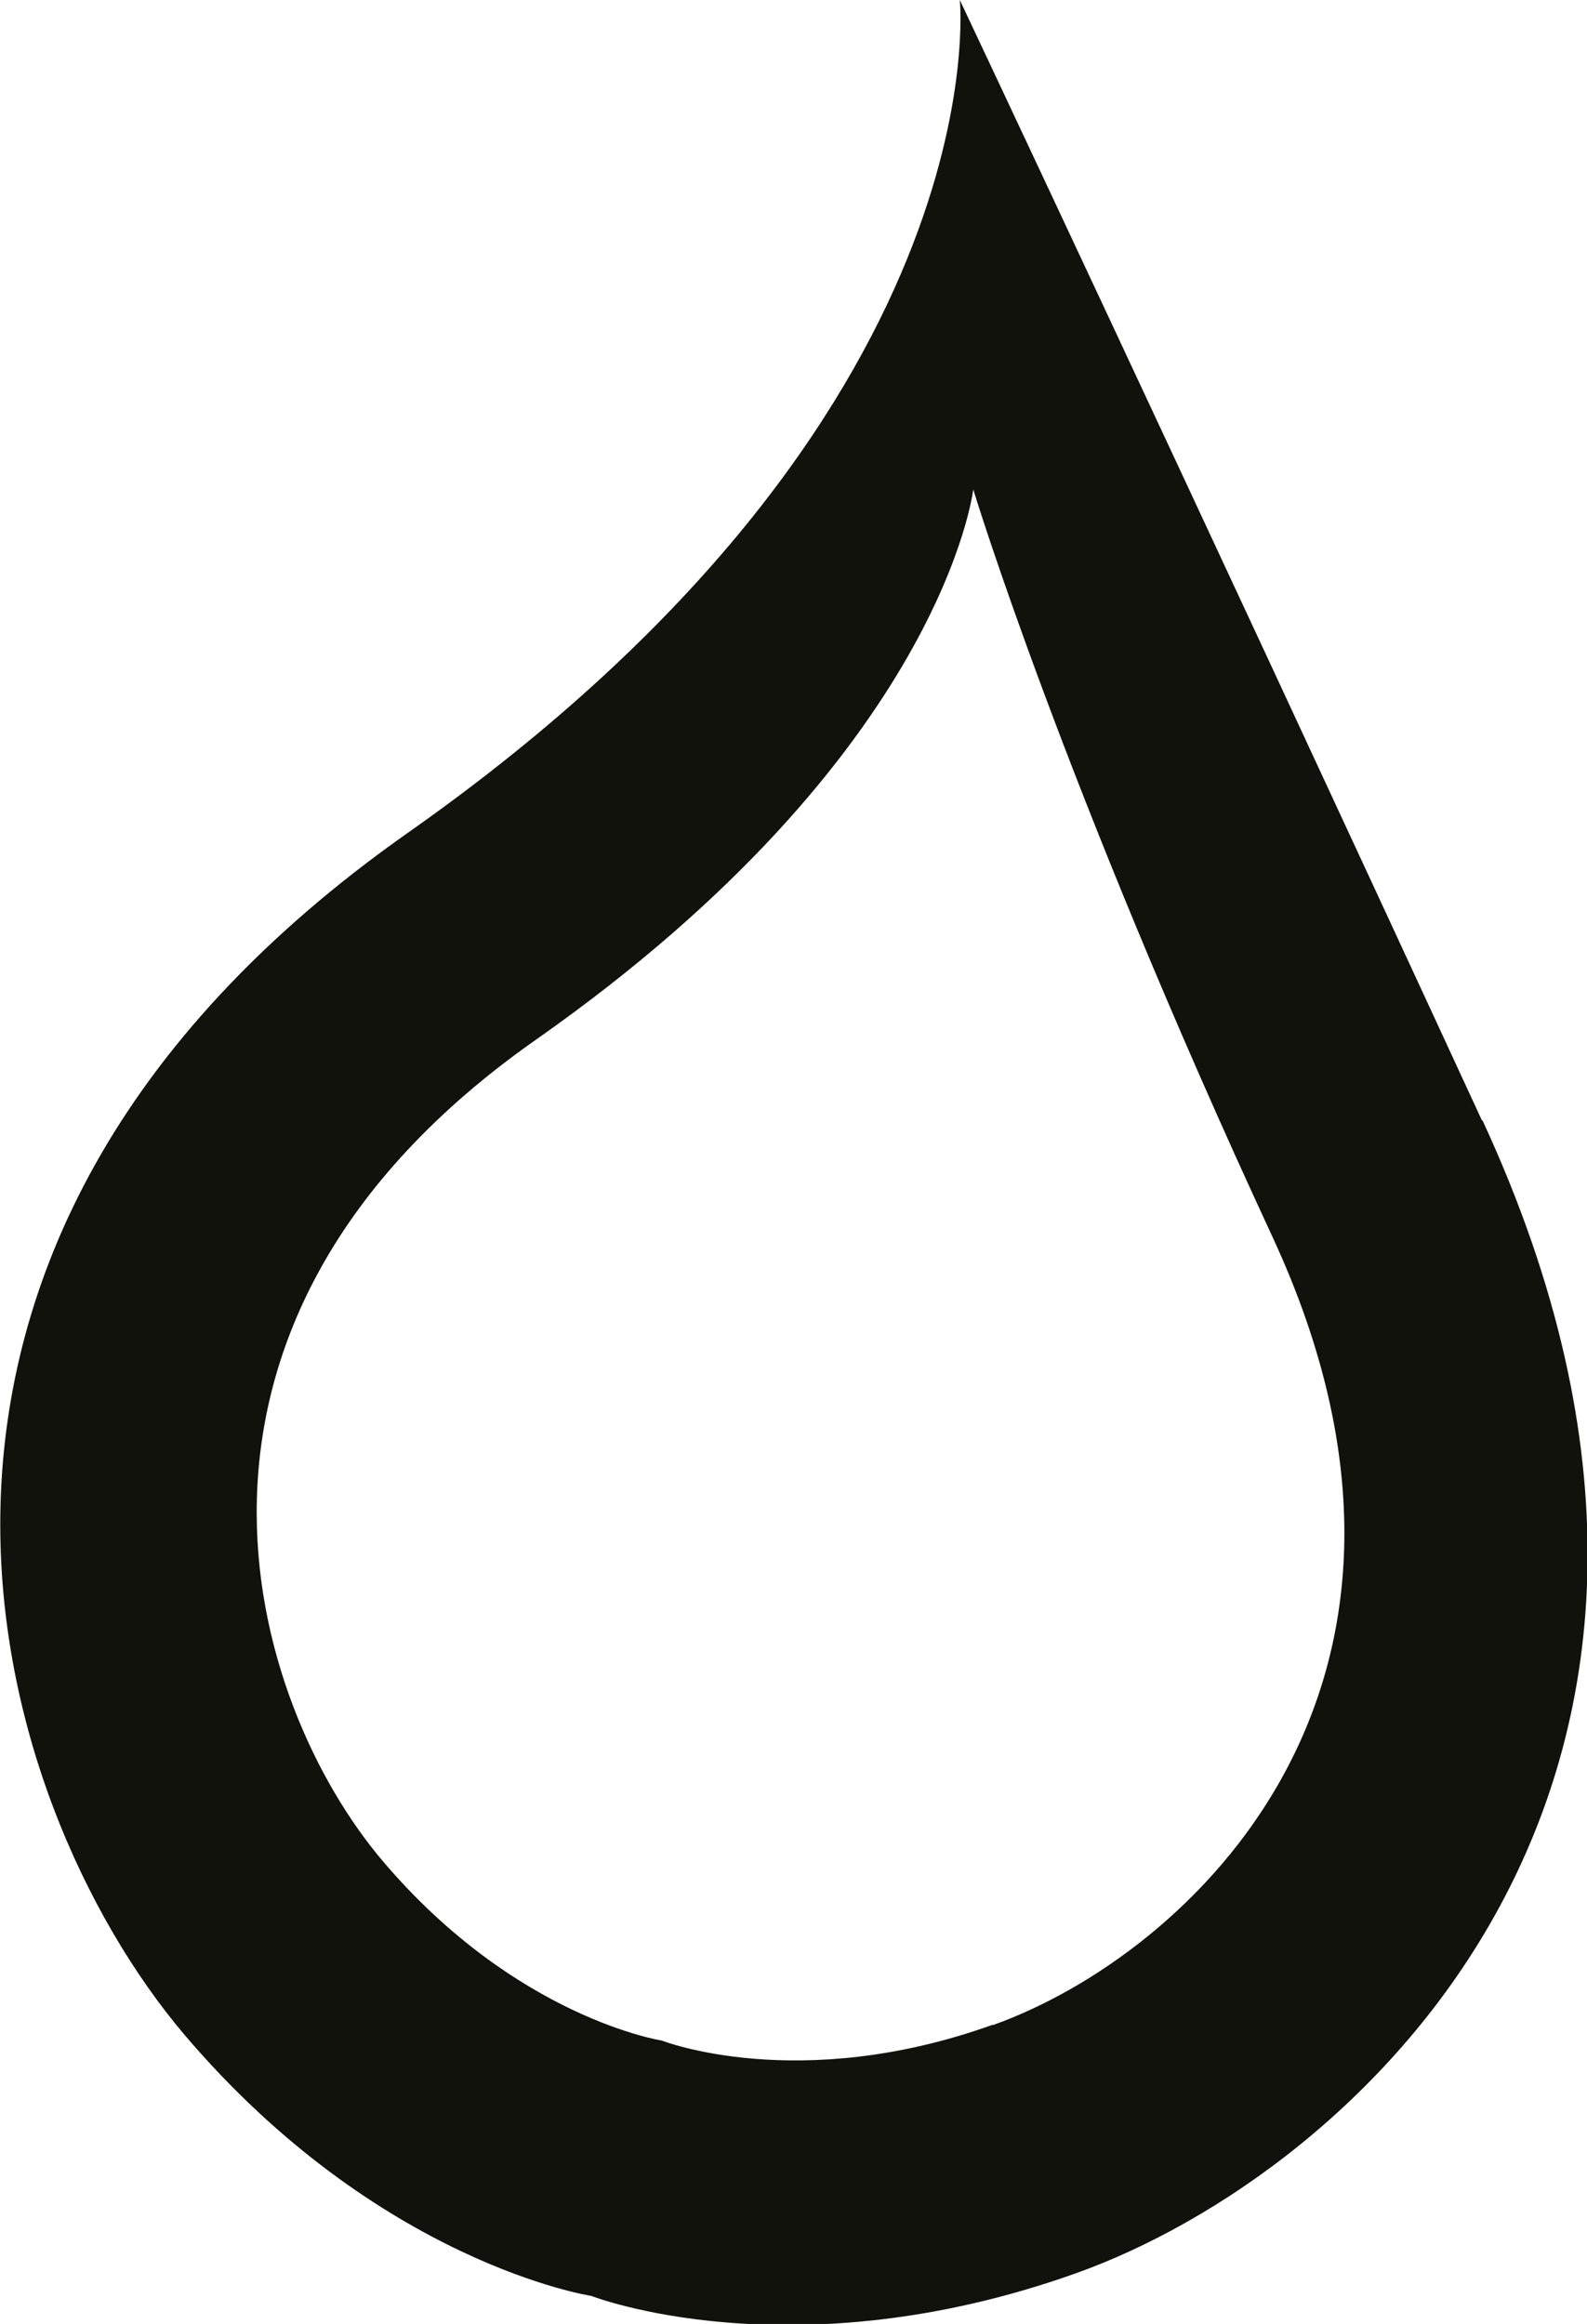 <svg viewBox="0 0 141.7 207.5" version="1.1" xmlns="http://www.w3.org/2000/svg" id="Ebene_1">
  
  <defs>
    <style>
      .st0 {
        fill: #12120d;
      }
    </style>
  </defs>
  <path d="M132.3,100C105.1,41.1,85.7,0,85.7,0c0,0,3.8,37-49.2,74.3C-16.6,111.6-.9,161.1,16.4,181.6c17.4,20.5,36.4,23.4,36.4,23.4,0,0,17.9,7,43.2-2,25.3-9,63.6-44,36.4-102.9ZM88.6,180.8c-17.3,6.2-29.5,1.4-29.5,1.4,0,0-13-2-24.9-16-11.9-14-22.7-47.9,13.7-73.4,36.3-25.5,39-49.1,39-49.1,0,0,8,26.4,26.7,66.7,18.7,40.3-7.6,64.2-24.9,70.4Z" class="st0"></path>
</svg>